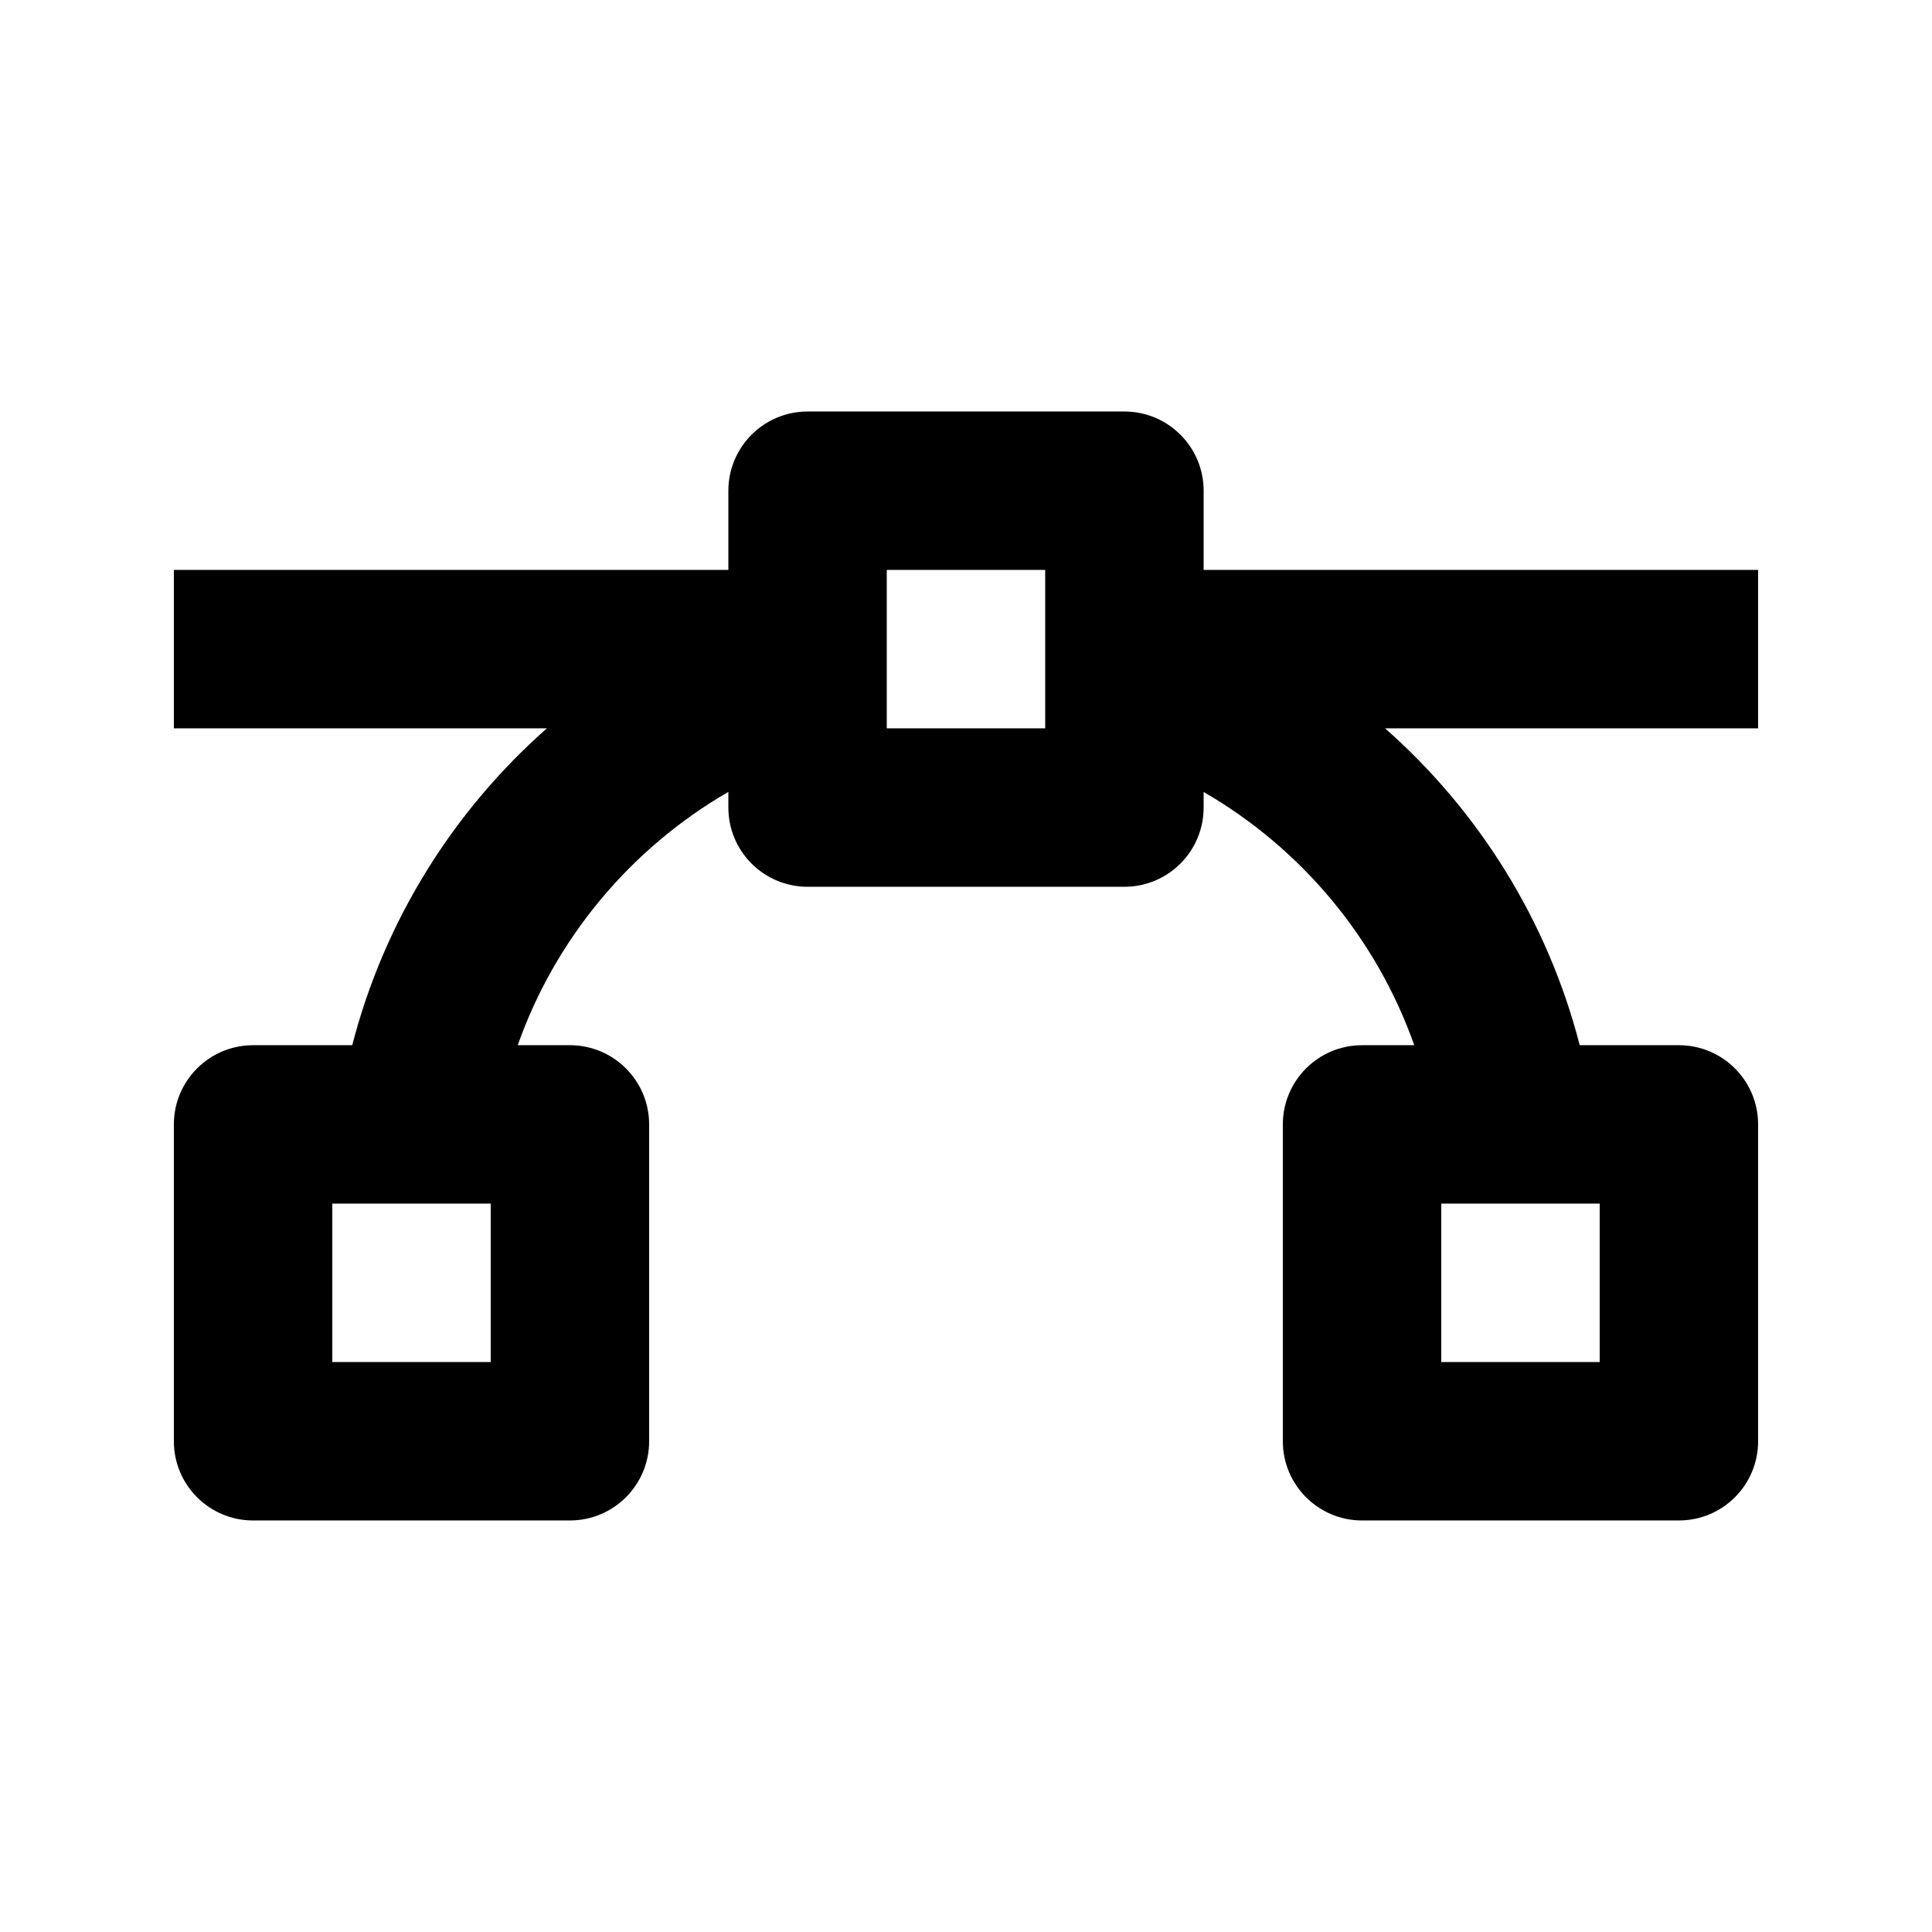 <?xml version="1.0" encoding="UTF-8"?>
<!-- Uploaded to: SVG Repo, www.svgrepo.com, Generator: SVG Repo Mixer Tools -->
<svg fill="#000000" width="800px" height="800px" version="1.1" viewBox="144 144 512 512" xmlns="http://www.w3.org/2000/svg">
 <path d="m281.2 420.99h13.836c11.586 0 20.992 9.402 20.992 20.992v83.965c0 11.59-9.406 20.992-20.992 20.992h-83.969c-11.59 0-20.992-9.402-20.992-20.992v-83.965c0-11.59 9.402-20.992 20.992-20.992h26.281c8.504-33 26.785-62.098 51.578-83.969h-98.852v-41.984h146.95v-20.992c0-11.59 9.402-20.992 20.992-20.992h83.969c11.586 0 20.992 9.402 20.992 20.992v20.992h146.94v41.984h-98.852c24.793 21.871 43.078 50.969 51.578 83.969h26.281c11.59 0 20.992 9.402 20.992 20.992v83.965c0 11.59-9.402 20.992-20.992 20.992h-83.969c-11.586 0-20.992-9.402-20.992-20.992v-83.965c0-11.59 9.406-20.992 20.992-20.992h13.836c-10.055-28.469-30.062-52.23-55.816-67.113v4.137c0 11.586-9.406 20.992-20.992 20.992h-83.969c-5.562 0-10.918-2.207-14.844-6.152-3.945-3.926-6.148-9.277-6.148-14.84v-4.156c-25.758 14.902-45.766 38.664-55.82 67.133zm-7.156 41.984h-41.984v41.98h41.984zm293.89 0h-41.984v41.98h41.984zm-188.93-167.94v41.984h41.984v-41.984z" fill-rule="evenodd"/>
</svg>